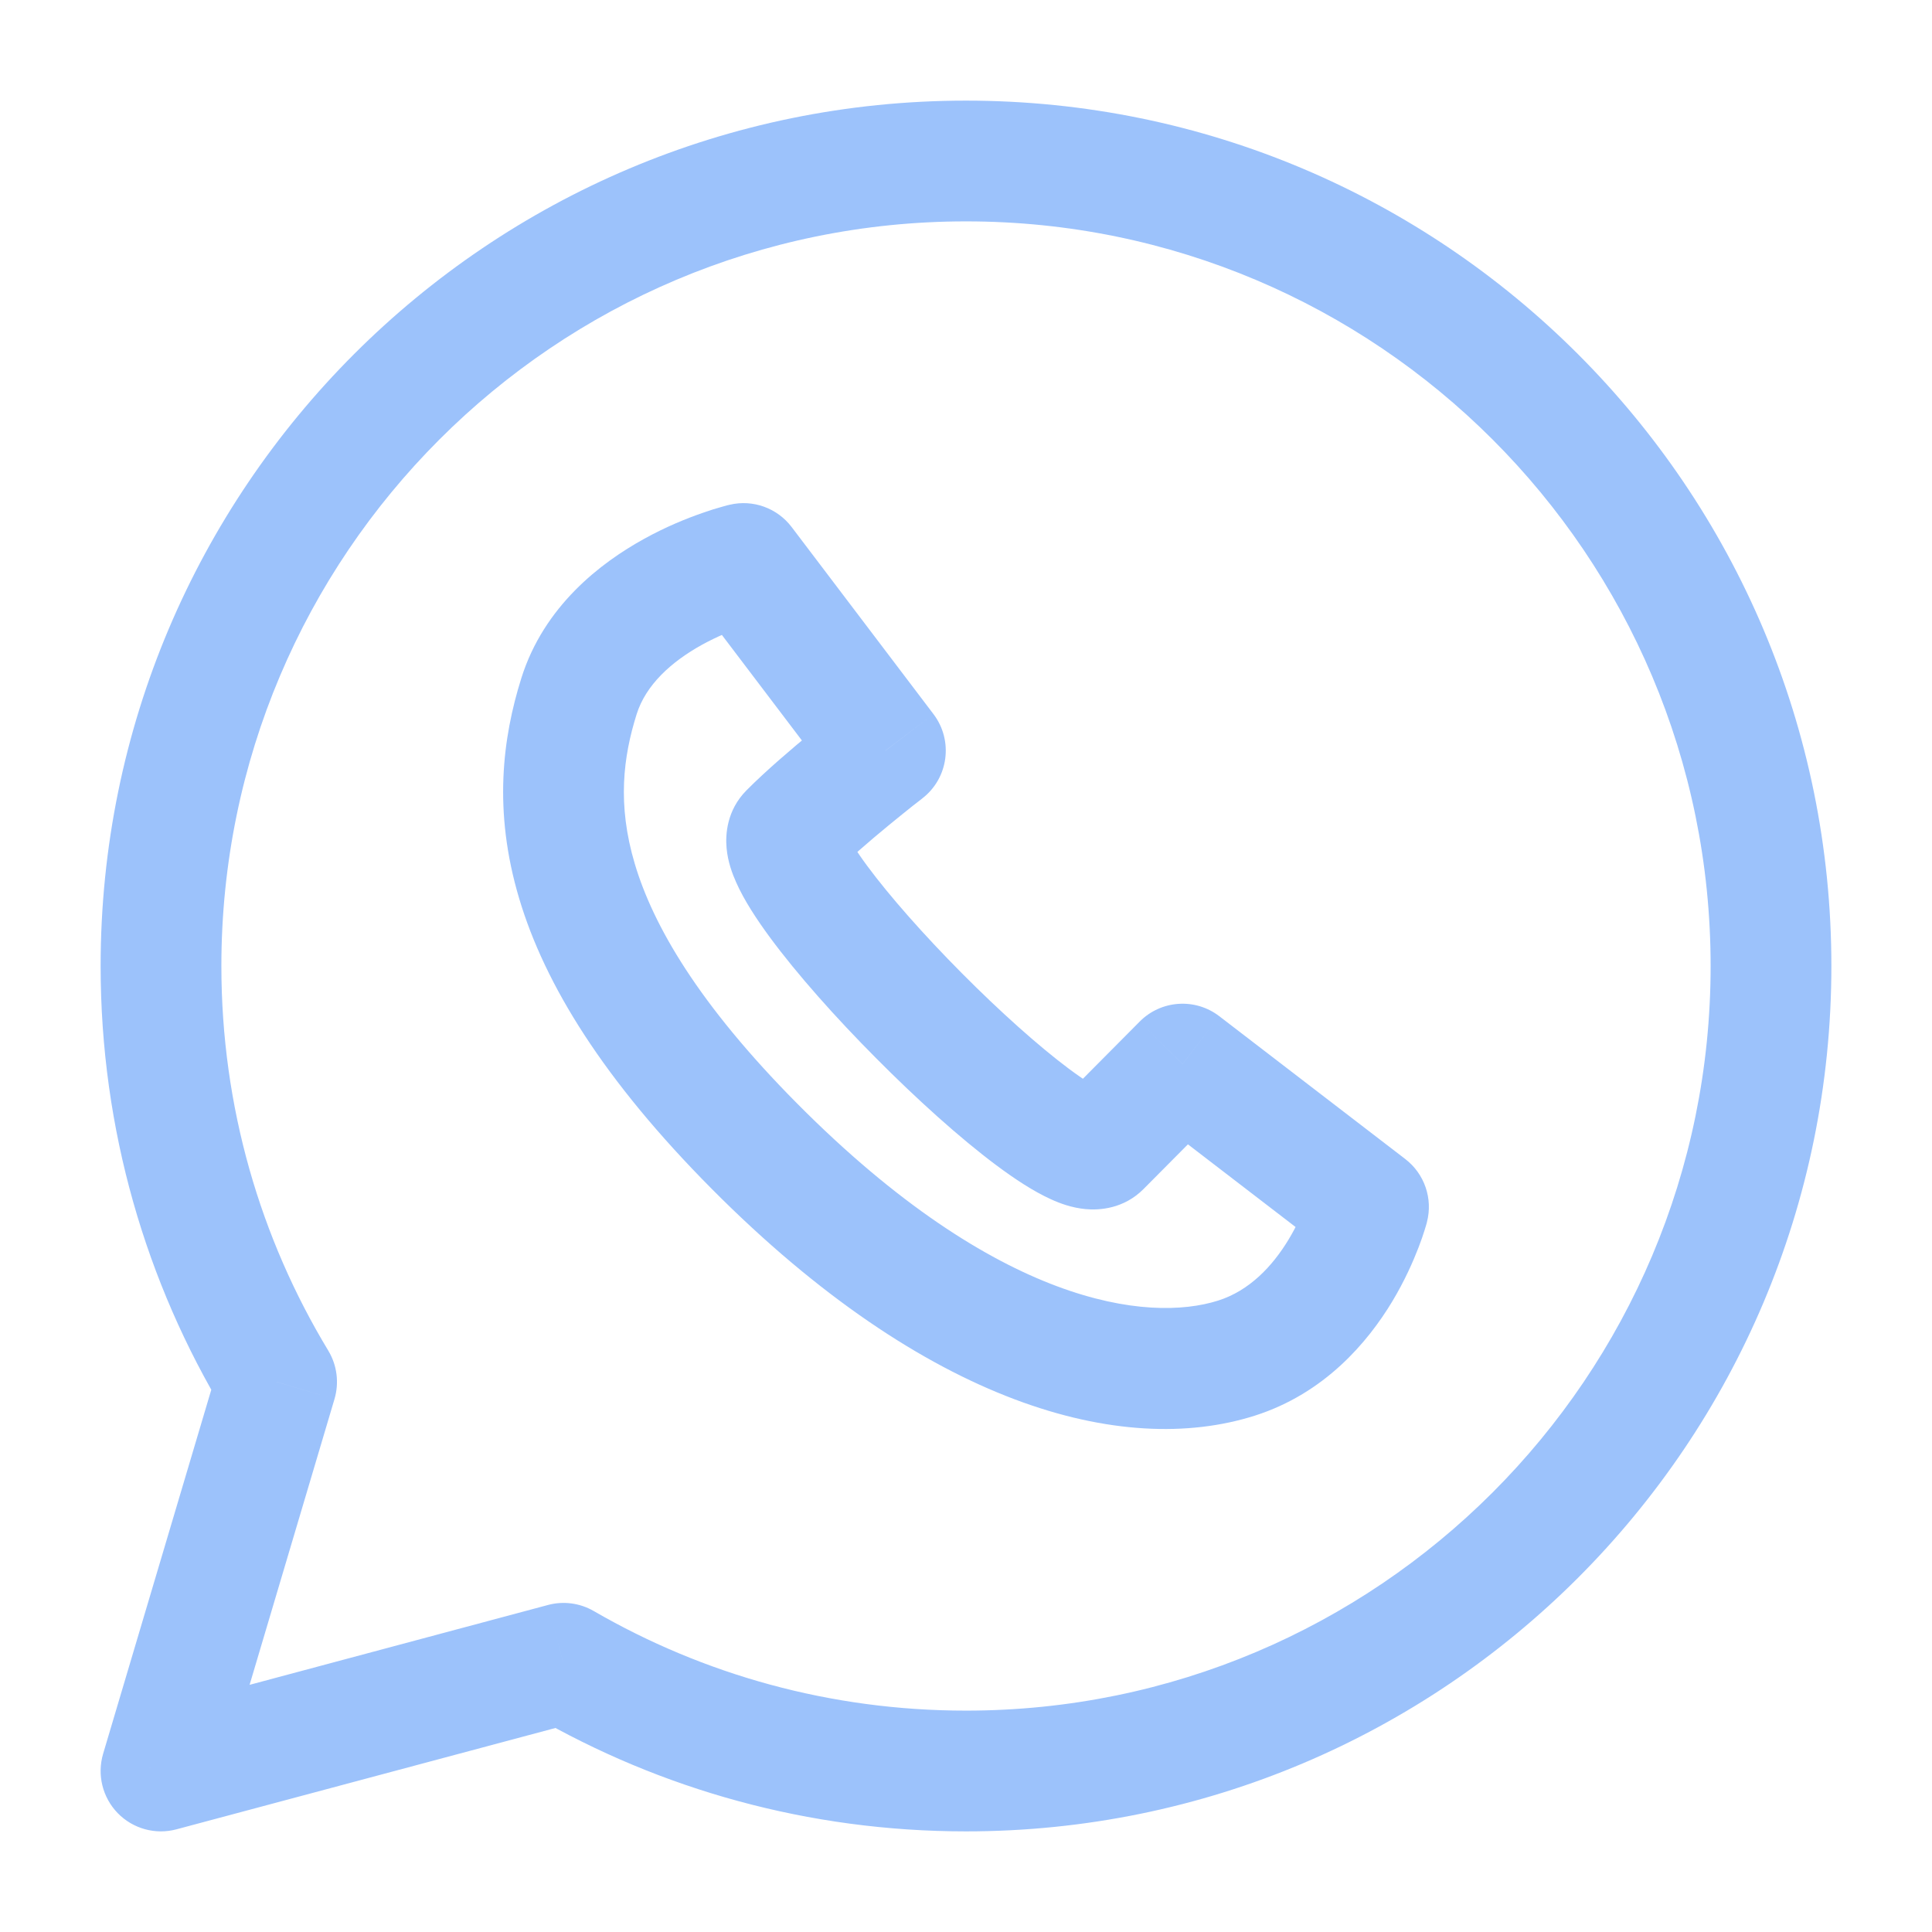 <?xml version="1.0" encoding="UTF-8"?> <svg xmlns="http://www.w3.org/2000/svg" width="24" height="24" viewBox="0 0 24 24" fill="none"> <path d="M3.436 17.166L4.155 17.38C4.215 17.177 4.187 16.959 4.078 16.778L3.436 17.166ZM2 22L1.281 21.786C1.204 22.047 1.273 22.328 1.462 22.523C1.652 22.718 1.932 22.795 2.194 22.724L2 22ZM7 20.662L7.376 20.013C7.203 19.913 6.998 19.886 6.806 19.938L7 20.662ZM9.236 7L9.834 6.547C9.655 6.311 9.354 6.202 9.065 6.27L9.236 7ZM10.999 9.325L11.457 9.918C11.783 9.667 11.845 9.199 11.596 8.871L10.999 9.325ZM17 14.992L17.726 15.181C17.802 14.889 17.695 14.581 17.457 14.398L17 14.992ZM14.69 13.218L15.147 12.624C14.848 12.394 14.424 12.422 14.158 12.69L14.69 13.218ZM13.674 14.241L13.142 13.713L13.142 13.713L13.674 14.241ZM21.25 12C21.25 17.109 17.109 21.25 12 21.25V22.75C17.937 22.75 22.75 17.937 22.75 12H21.25ZM2.75 12C2.75 6.891 6.891 2.75 12 2.75V1.25C6.063 1.25 1.25 6.063 1.25 12H2.75ZM12 2.75C17.109 2.75 21.25 6.891 21.25 12H22.75C22.75 6.063 17.937 1.25 12 1.25V2.75ZM4.078 16.778C3.235 15.384 2.75 13.75 2.75 12H1.25C1.25 14.031 1.814 15.933 2.794 17.554L4.078 16.778ZM2.719 22.214L4.155 17.38L2.717 16.953L1.281 21.786L2.719 22.214ZM12 21.25C10.314 21.25 8.735 20.8 7.376 20.013L6.624 21.311C8.206 22.227 10.043 22.75 12 22.75V21.25ZM2.194 22.724L7.194 21.387L6.806 19.938L1.806 21.276L2.194 22.724ZM8.638 7.453L10.401 9.778L11.596 8.871L9.834 6.547L8.638 7.453ZM7.908 8.874C8.022 8.509 8.337 8.221 8.725 8.007C8.91 7.906 9.087 7.834 9.219 7.788C9.284 7.766 9.336 7.75 9.369 7.741C9.386 7.736 9.398 7.733 9.404 7.731C9.408 7.73 9.409 7.73 9.41 7.73C9.41 7.729 9.41 7.73 9.409 7.73C9.409 7.73 9.409 7.73 9.408 7.73C9.408 7.73 9.408 7.73 9.408 7.73C9.407 7.73 9.407 7.73 9.407 7.73C9.407 7.73 9.407 7.73 9.236 7C9.065 6.27 9.065 6.27 9.065 6.27C9.065 6.27 9.064 6.27 9.064 6.27C9.064 6.27 9.063 6.27 9.063 6.27C9.062 6.27 9.061 6.271 9.06 6.271C9.058 6.271 9.055 6.272 9.053 6.273C9.047 6.274 9.039 6.276 9.03 6.278C9.013 6.283 8.989 6.289 8.96 6.298C8.901 6.314 8.822 6.338 8.726 6.372C8.536 6.438 8.277 6.541 8.001 6.694C7.466 6.989 6.758 7.526 6.476 8.425L7.908 8.874ZM17.457 14.398L15.147 12.624L14.233 13.813L16.543 15.587L17.457 14.398ZM15.587 17.586C16.457 17.309 16.991 16.671 17.294 16.169C17.448 15.913 17.553 15.674 17.621 15.498C17.655 15.41 17.68 15.336 17.697 15.281C17.705 15.254 17.712 15.232 17.717 15.215C17.719 15.206 17.721 15.199 17.723 15.193C17.723 15.191 17.724 15.188 17.725 15.186C17.725 15.185 17.725 15.184 17.725 15.183C17.726 15.182 17.726 15.182 17.726 15.182C17.726 15.181 17.726 15.181 17.726 15.181C17.726 15.181 17.726 15.181 17 14.992C16.274 14.804 16.274 14.804 16.274 14.804C16.274 14.804 16.274 14.804 16.274 14.803C16.274 14.803 16.274 14.803 16.274 14.803C16.275 14.802 16.275 14.802 16.275 14.801C16.275 14.801 16.275 14.8 16.275 14.8C16.275 14.8 16.275 14.801 16.274 14.804C16.273 14.809 16.27 14.818 16.265 14.832C16.257 14.86 16.242 14.905 16.22 14.961C16.176 15.075 16.108 15.231 16.009 15.395C15.806 15.732 15.52 16.033 15.133 16.156L15.587 17.586ZM6.476 8.425C6.244 9.165 6.124 10.07 6.449 11.16C6.768 12.232 7.499 13.417 8.843 14.77L9.907 13.713C8.672 12.469 8.112 11.491 7.886 10.732C7.665 9.992 7.743 9.399 7.908 8.874L6.476 8.425ZM8.843 14.77C11.512 17.456 13.943 18.108 15.587 17.586L15.133 16.156C14.265 16.432 12.396 16.218 9.907 13.713L8.843 14.77ZM10.999 9.325C10.54 8.731 10.54 8.731 10.54 8.731C10.54 8.731 10.54 8.731 10.54 8.731C10.54 8.731 10.54 8.731 10.54 8.731C10.54 8.731 10.54 8.731 10.539 8.732C10.539 8.732 10.538 8.732 10.537 8.733C10.536 8.734 10.533 8.736 10.53 8.739C10.524 8.744 10.515 8.751 10.503 8.76C10.48 8.778 10.447 8.803 10.407 8.836C10.326 8.9 10.213 8.99 10.086 9.095C9.838 9.299 9.515 9.574 9.273 9.818L10.337 10.876C10.524 10.687 10.798 10.451 11.04 10.252C11.158 10.155 11.263 10.071 11.338 10.011C11.376 9.981 11.406 9.958 11.427 9.942C11.437 9.934 11.445 9.928 11.45 9.924C11.452 9.922 11.454 9.92 11.456 9.919C11.456 9.919 11.457 9.919 11.457 9.918C11.457 9.918 11.457 9.918 11.457 9.918C11.457 9.918 11.457 9.918 11.457 9.918C11.457 9.918 11.457 9.918 11.457 9.918C11.457 9.918 11.457 9.918 10.999 9.325ZM14.158 12.69L13.142 13.713L14.206 14.77L15.222 13.747L14.158 12.69ZM9.273 9.818C9.028 10.065 9.01 10.368 9.026 10.536C9.041 10.705 9.097 10.854 9.145 10.961C9.243 11.182 9.399 11.42 9.564 11.644C9.902 12.103 10.386 12.646 10.885 13.147C11.383 13.649 11.922 14.136 12.379 14.477C12.602 14.643 12.838 14.8 13.058 14.899C13.165 14.948 13.315 15.004 13.485 15.02C13.655 15.036 13.96 15.018 14.206 14.77L13.142 13.713C13.335 13.519 13.558 13.521 13.625 13.527C13.691 13.533 13.714 13.55 13.675 13.532C13.603 13.5 13.47 13.42 13.276 13.275C12.9 12.994 12.418 12.562 11.949 12.09C11.48 11.618 11.051 11.133 10.771 10.754C10.627 10.559 10.548 10.424 10.515 10.351C10.497 10.311 10.514 10.333 10.52 10.398C10.525 10.461 10.528 10.683 10.337 10.876L9.273 9.818Z" fill="#9CC2FB"></path> </svg> 